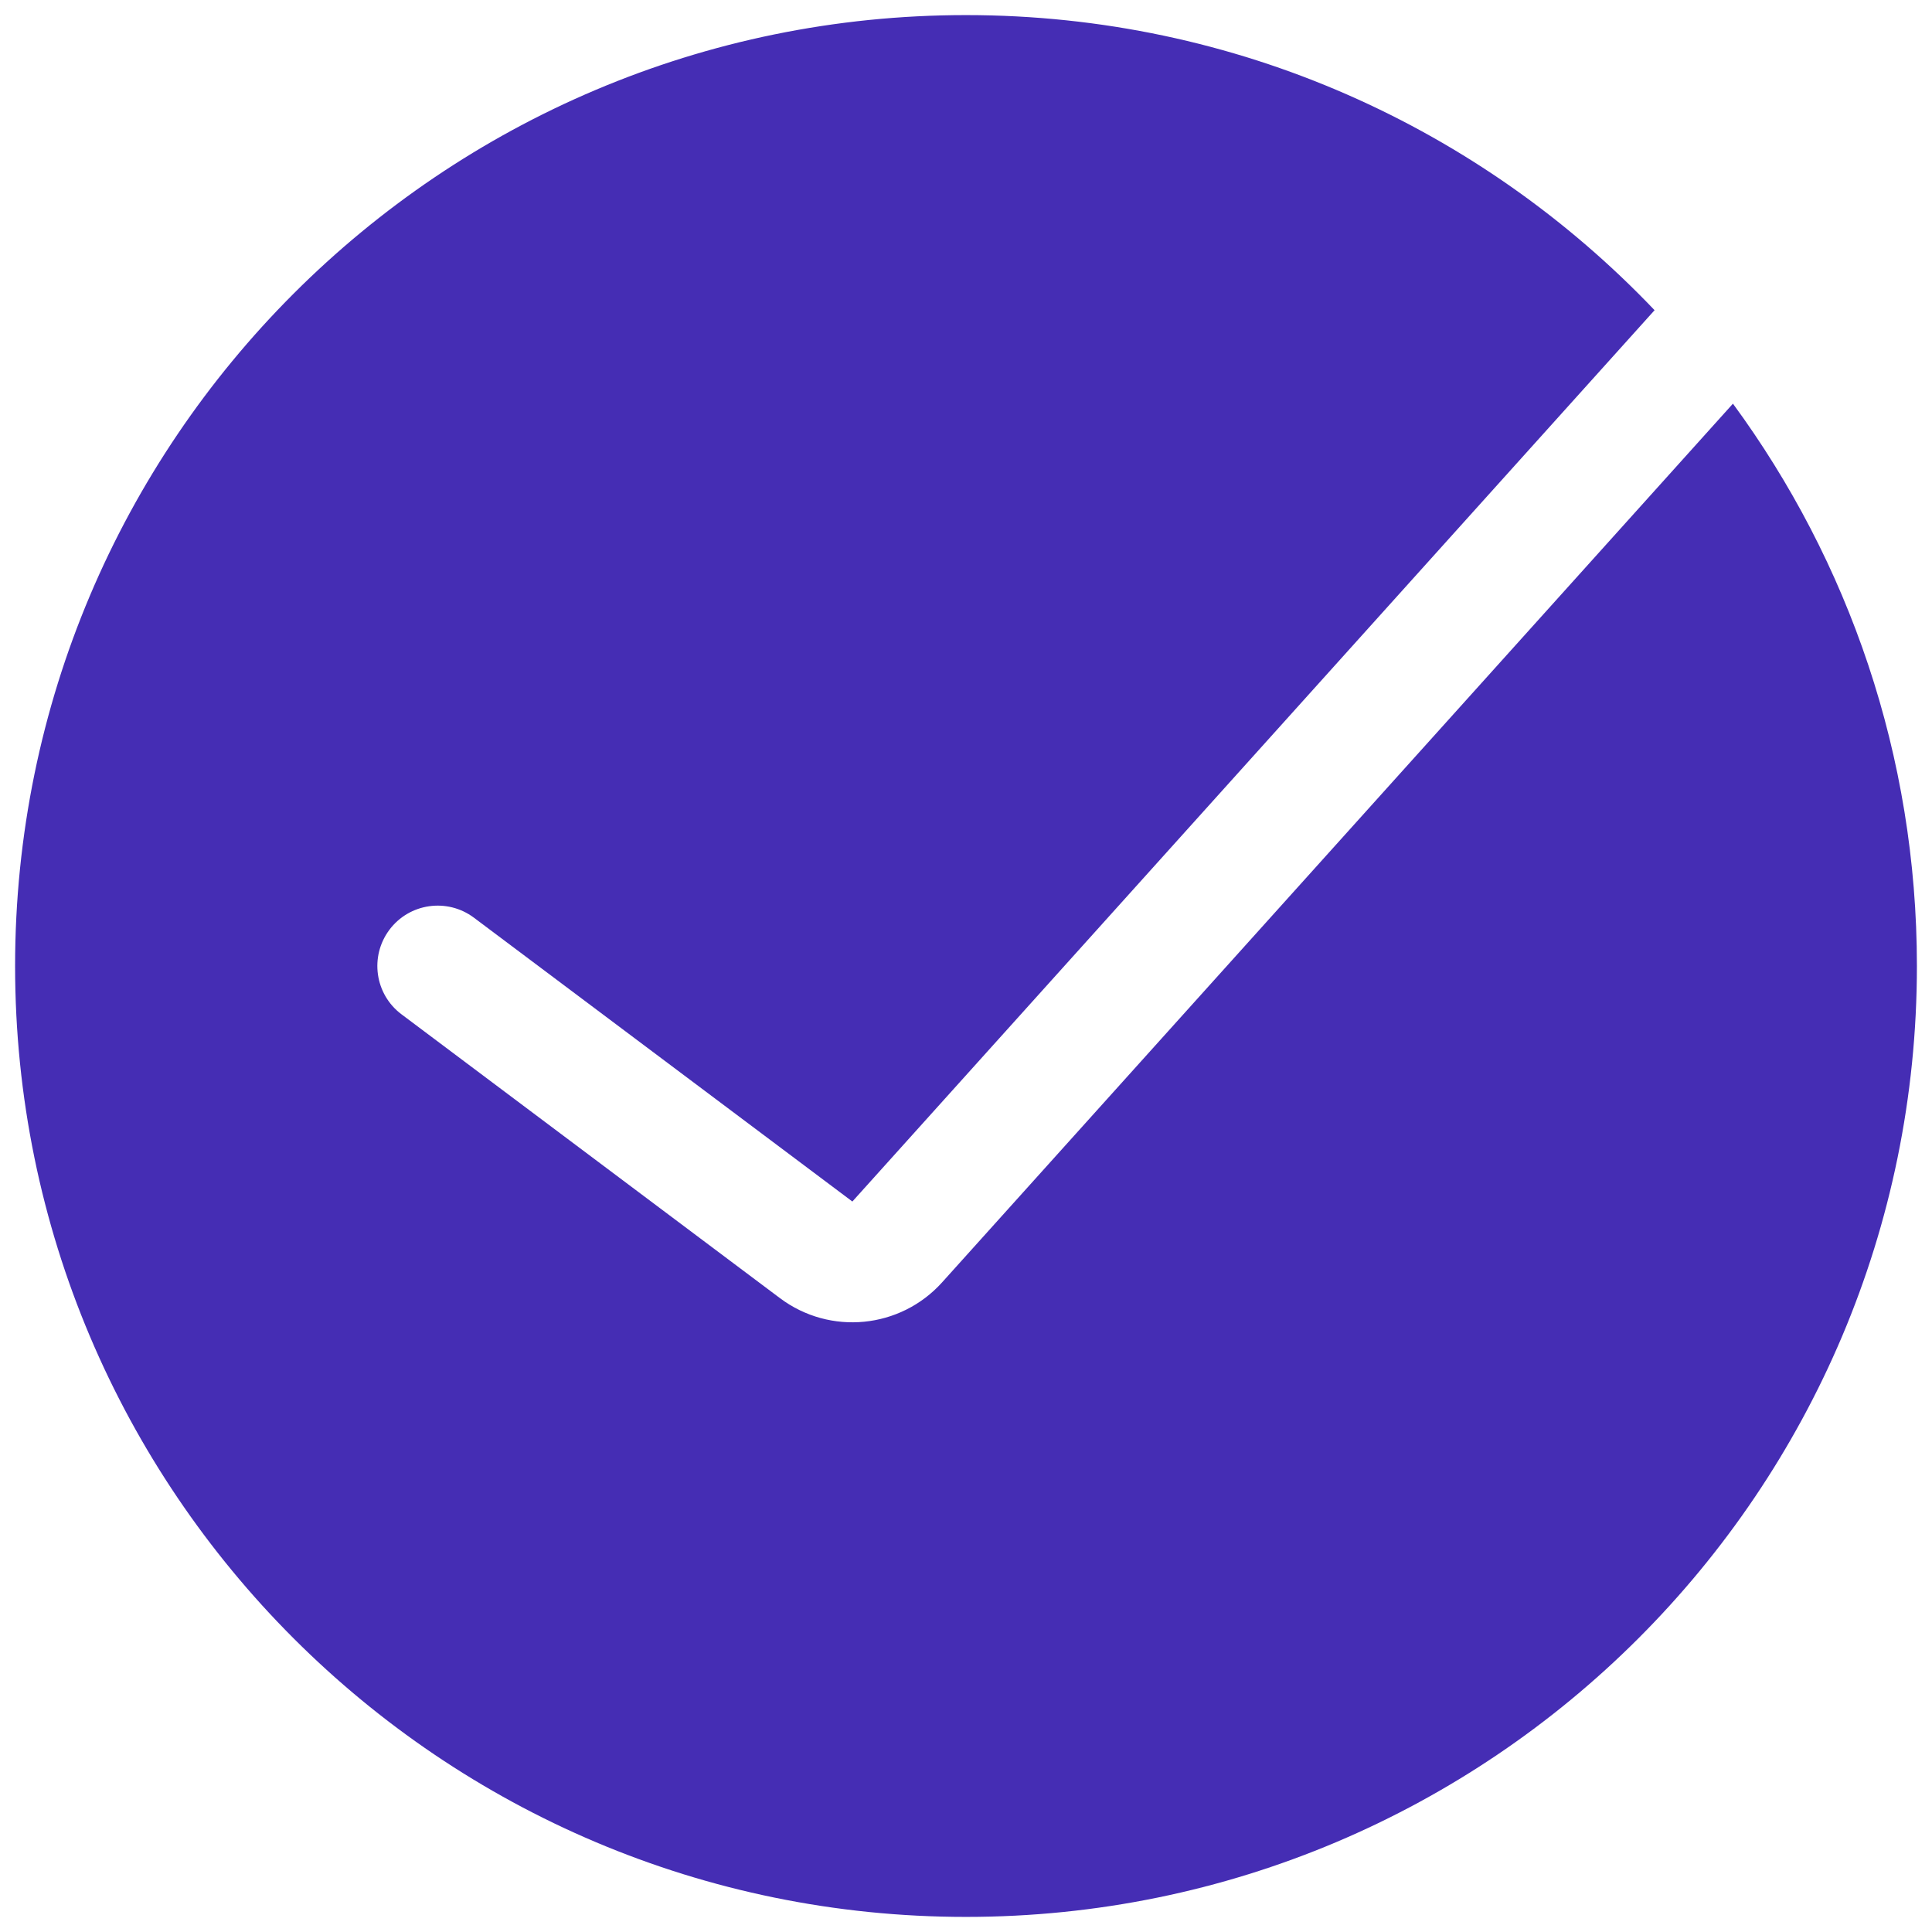 <svg width="32" height="32" viewBox="0 0 32 32" fill="none" xmlns="http://www.w3.org/2000/svg">
<path fill-rule="evenodd" clip-rule="evenodd" d="M16 31.75C24.698 31.75 31.75 24.698 31.75 16C31.75 12.515 30.618 9.295 28.703 6.686L15.605 21.239C14.912 22.009 13.747 22.123 12.918 21.501L6.65 16.8C6.208 16.469 6.119 15.842 6.45 15.4C6.781 14.958 7.408 14.869 7.85 15.2L14.118 19.901L27.405 5.138C24.537 2.127 20.488 0.25 16 0.25C7.302 0.25 0.25 7.302 0.25 16C0.25 24.698 7.302 31.75 16 31.75Z" fill="#452DB4"/>
</svg>
